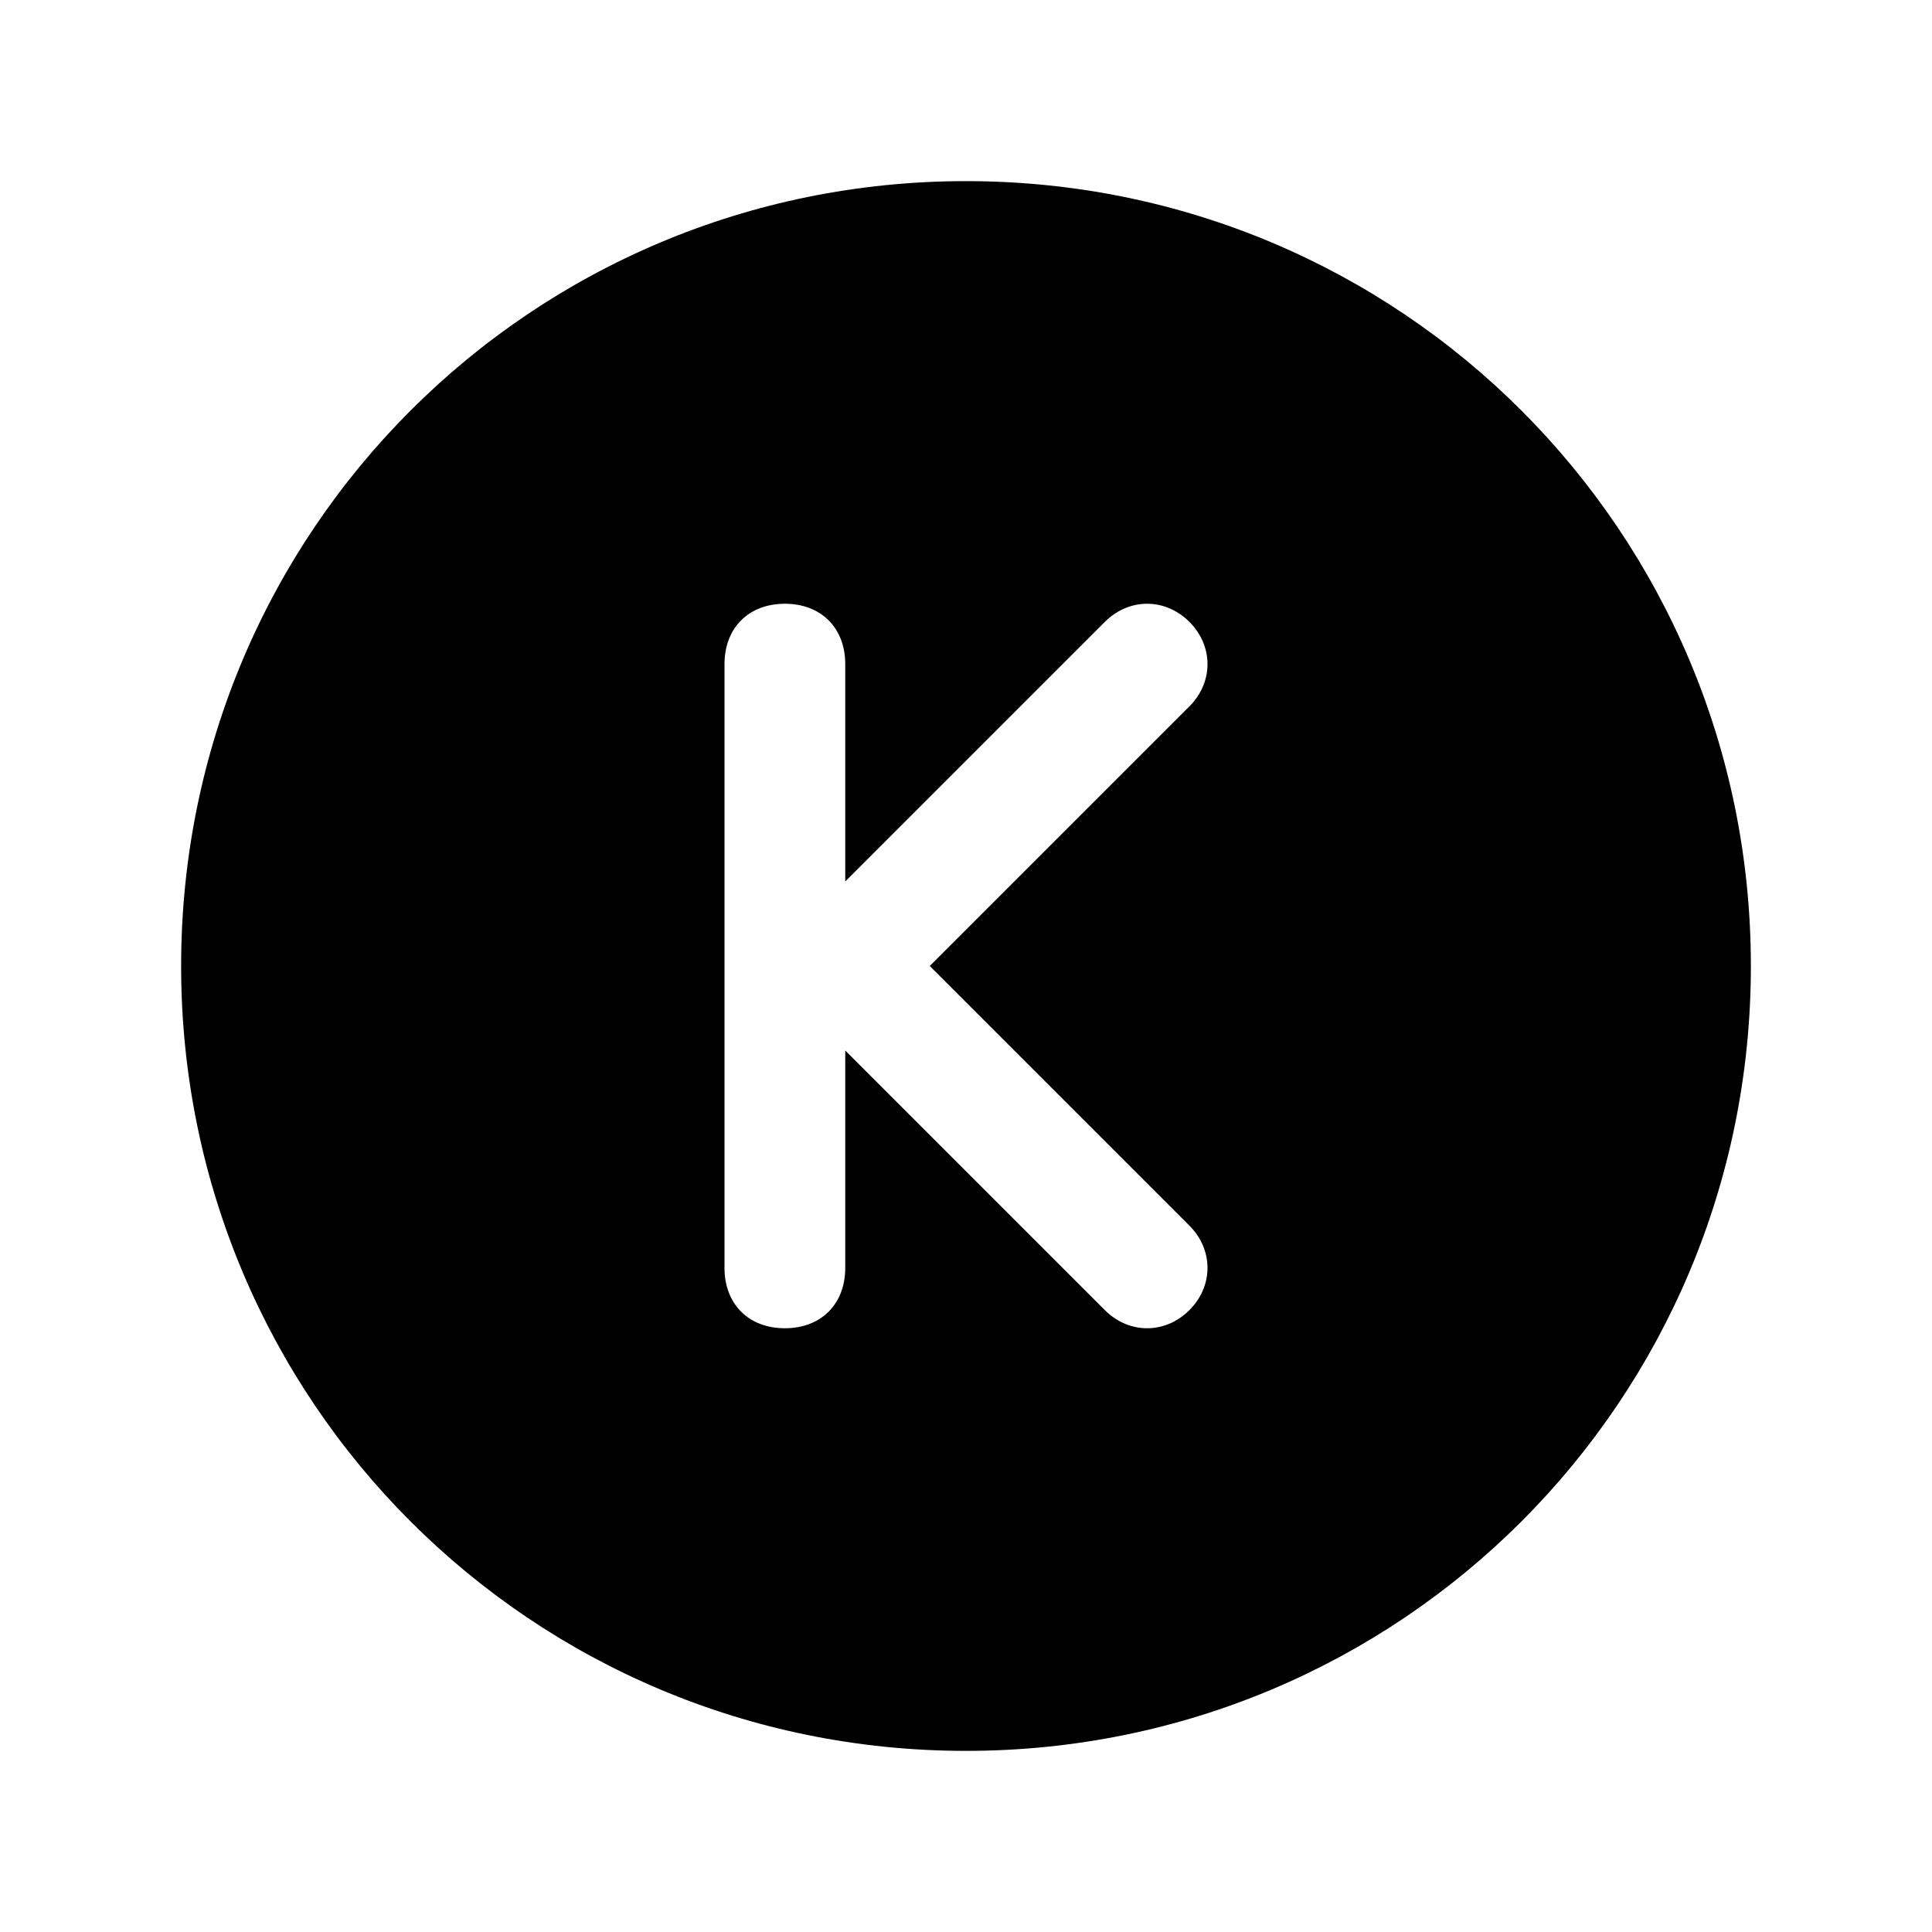<?xml version="1.0" encoding="UTF-8"?> <svg xmlns="http://www.w3.org/2000/svg" id="Layer_1" version="1.1" viewBox="0 0 32 32"><!-- Generator: Adobe Illustrator 29.5.1, SVG Export Plug-In . SVG Version: 2.1.0 Build 141) --><g id="K"><path d="M16,3c-7.2,0-13,5.8-13,13s5.8,13,13,13,13-5.8,13-13c0-7.2-5.8-13-13-13ZM19.7,20.3c.4.4.4,1,0,1.4-.4.4-1,.4-1.4,0l-4.3-4.3v3.6c0,.6-.4,1-1,1s-1-.4-1-1v-10c0-.6.4-1,1-1s1,.4,1,1v3.6l4.3-4.3c.4-.4,1-.4,1.4,0,.4.4.4,1,0,1.4l-4.3,4.3,4.3,4.3Z"></path></g></svg> 